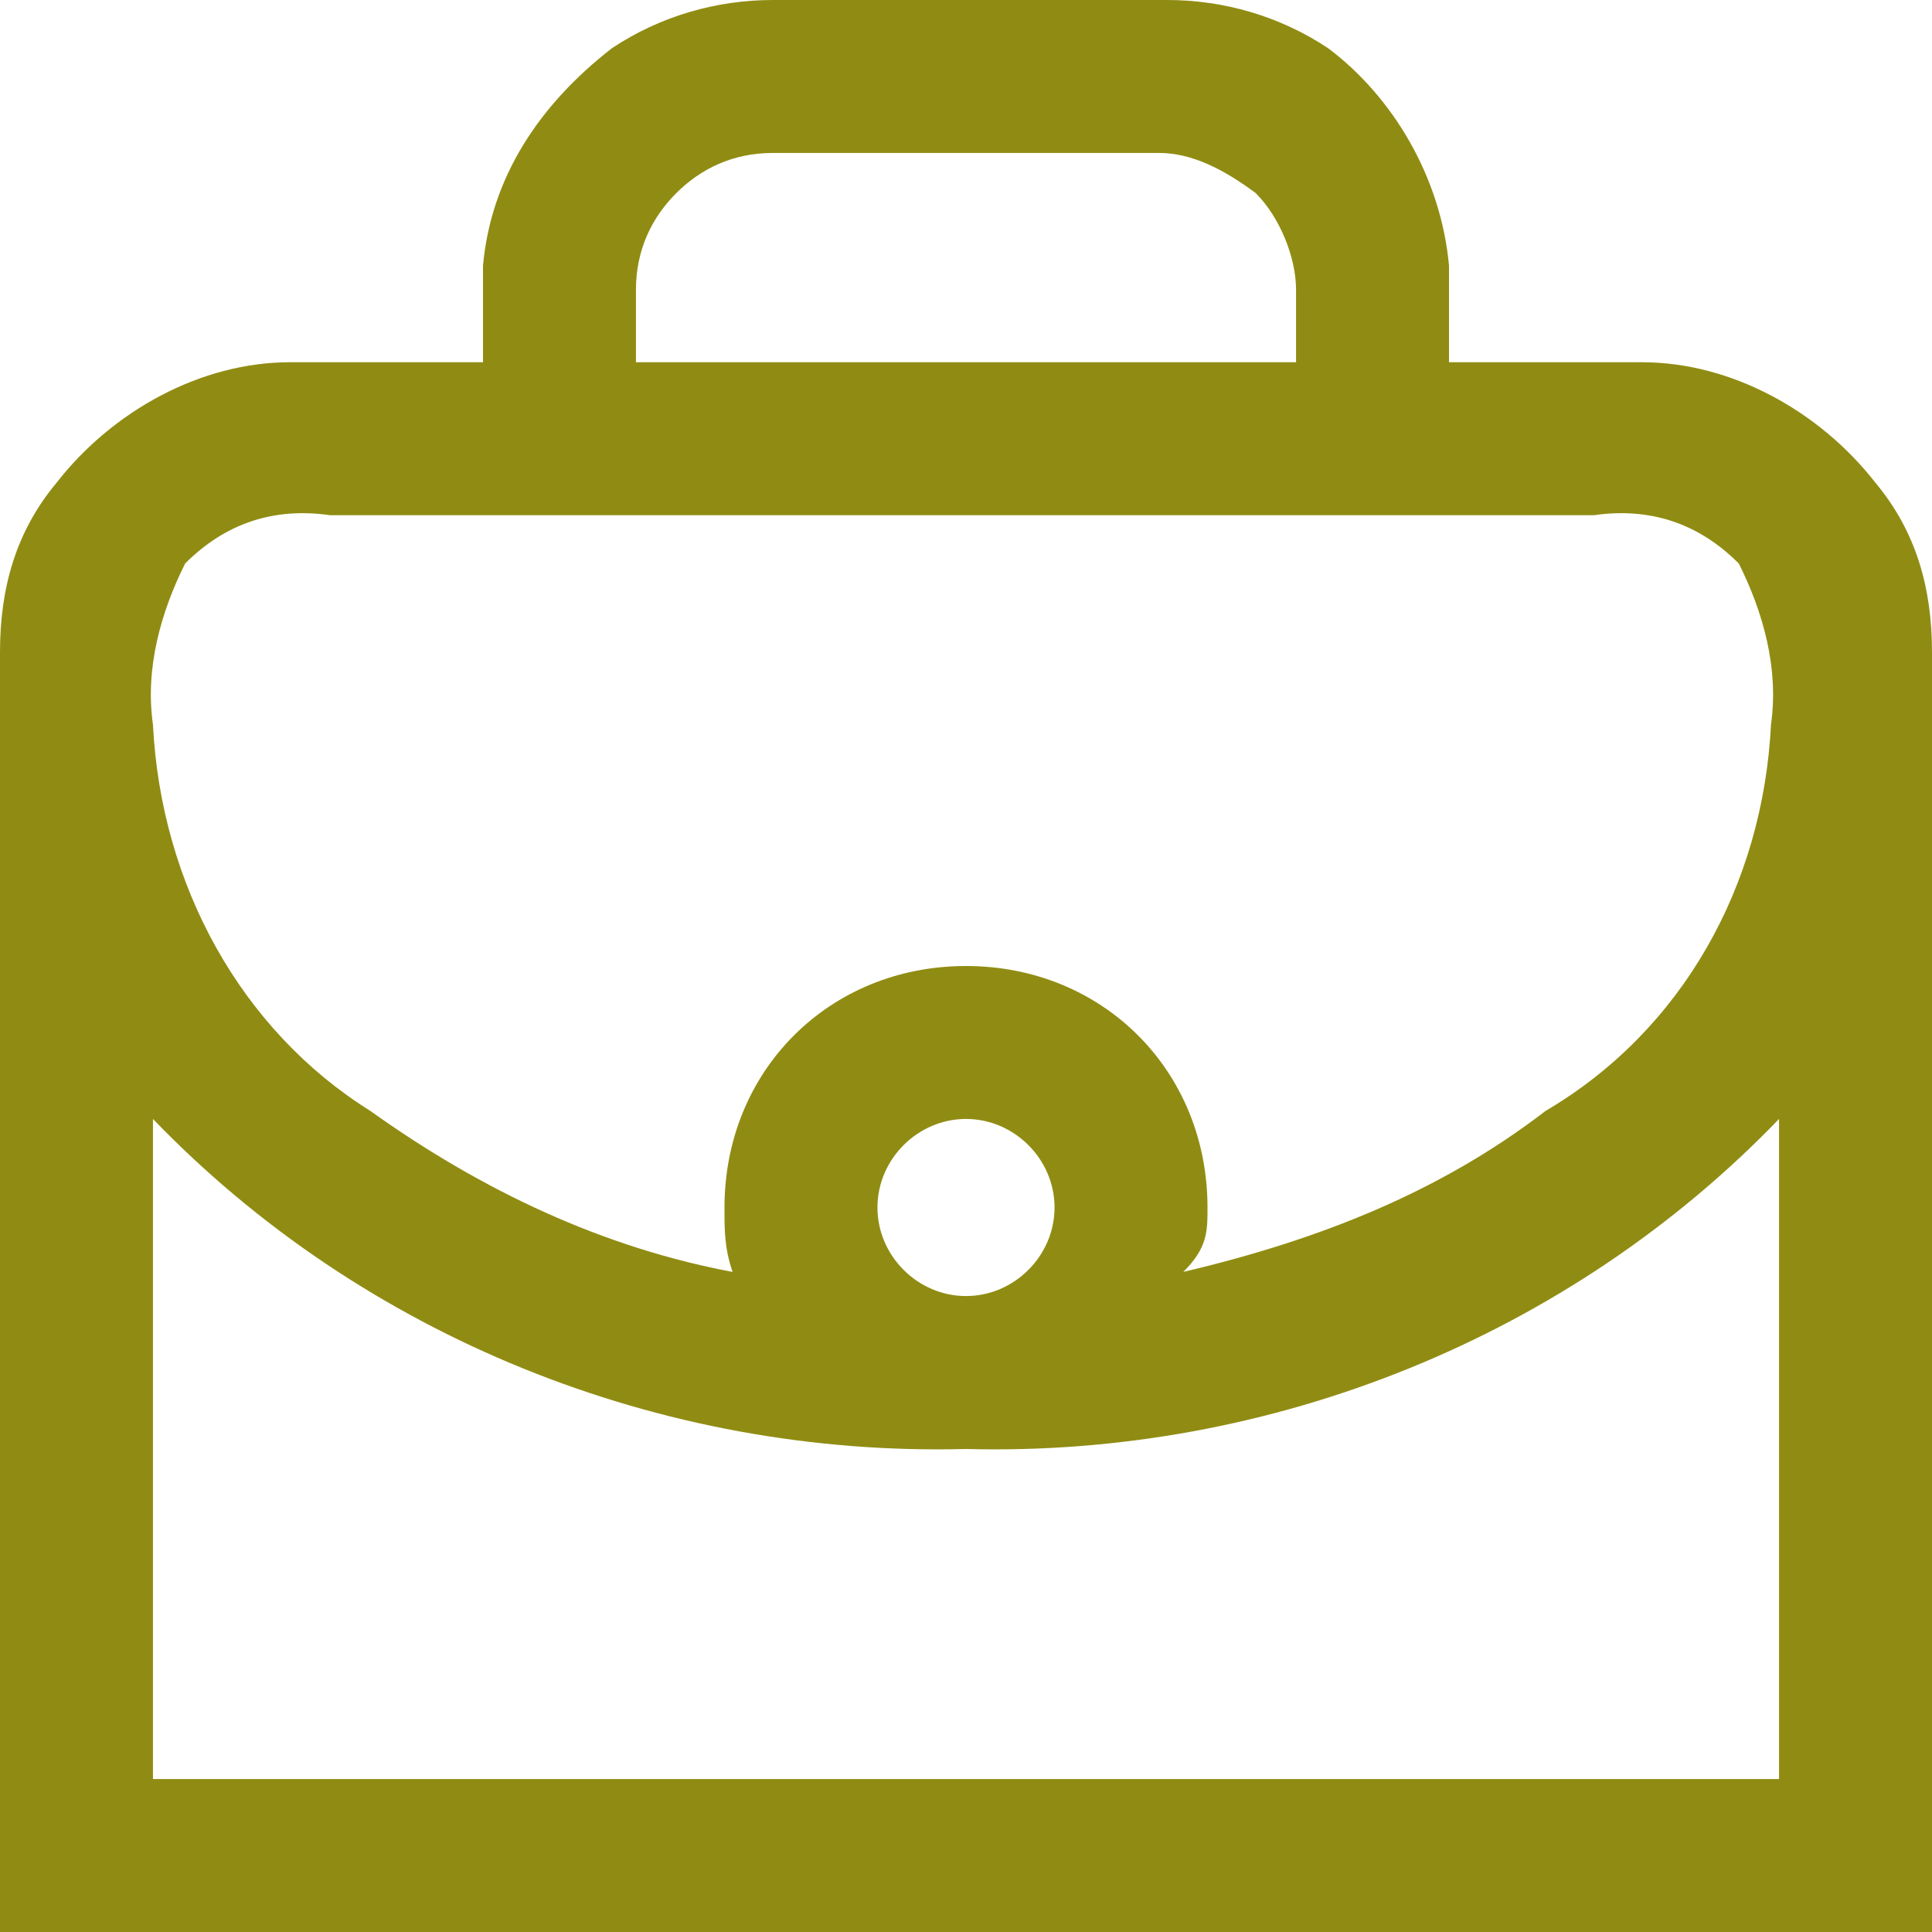 <?xml version="1.0" encoding="utf-8"?>
<!-- Generator: Adobe Illustrator 25.2.0, SVG Export Plug-In . SVG Version: 6.00 Build 0)  -->
<svg version="1.1" id="Layer_1" xmlns="http://www.w3.org/2000/svg" xmlns:xlink="http://www.w3.org/1999/xlink" x="0px" y="0px"
	 viewBox="0 0 24 24" style="enable-background:new 0 0 24 24;" xml:space="preserve">
<style type="text/css">
	.st0{clip-path:url(#SVGID_2_);}
	.st1{fill:#908C13;}
</style>
<g>
	<defs>
		<rect id="SVGID_1_" width="24" height="24"/>
	</defs>
	<clipPath id="SVGID_2_">
		<use xlink:href="#SVGID_1_"  style="overflow:visible;"/>
	</clipPath>
	<g id="a" class="st0">
		<path class="st1" d="M23.3,6c-0.7-0.9-1.8-1.5-2.9-1.5H18V3.6c0-0.1,0-0.2,0-0.3c-0.1-1.1-0.7-2.1-1.5-2.7c-0.6-0.4-1.3-0.6-2-0.6
			H9.6c-0.7,0-1.4,0.2-2,0.6C6.7,1.3,6.1,2.2,6,3.3c0,0.1,0,0.2,0,0.3v0.9H3.6C2.5,4.5,1.4,5.1,0.7,6C0.2,6.6,0,7.3,0,8.1V24h24V8.1
			C24,7.3,23.8,6.6,23.3,6z M7.9,3.6c0-0.5,0.2-0.9,0.5-1.2c0.3-0.3,0.7-0.5,1.2-0.5h4.8c0.4,0,0.8,0.2,1.2,0.5
			c0.3,0.3,0.5,0.8,0.5,1.2v0.9H7.9V3.6z M2.3,7c0.5-0.5,1.1-0.7,1.8-0.6h15.7c0.7-0.1,1.3,0.1,1.8,0.6c0.3,0.6,0.5,1.3,0.4,2
			c-0.1,2-1.1,3.8-2.8,4.8c-1.3,1-2.8,1.6-4.5,2C15,15.5,15,15.3,15,15c0-1.7-1.3-3-3-3l0,0c-1.7,0-3,1.3-3,3c0,0.3,0,0.5,0.1,0.8
			c-1.6-0.3-3.1-1-4.5-2C3,12.8,2,11,1.9,9C1.8,8.3,2,7.6,2.3,7L2.3,7z M12,16.1L12,16.1c-0.6,0-1.1-0.5-1.1-1.1
			c0-0.6,0.5-1.1,1.1-1.1l0,0c0.6,0,1.1,0.5,1.1,1.1C13.1,15.6,12.6,16.1,12,16.1L12,16.1L12,16.1z M12,22.1H1.9v-8.2
			C4.5,16.6,8.2,18.1,12,18l0,0c3.8,0.1,7.5-1.4,10.1-4.1v8.2H12L12,22.1z"/>
	</g>
</g>
</svg>
